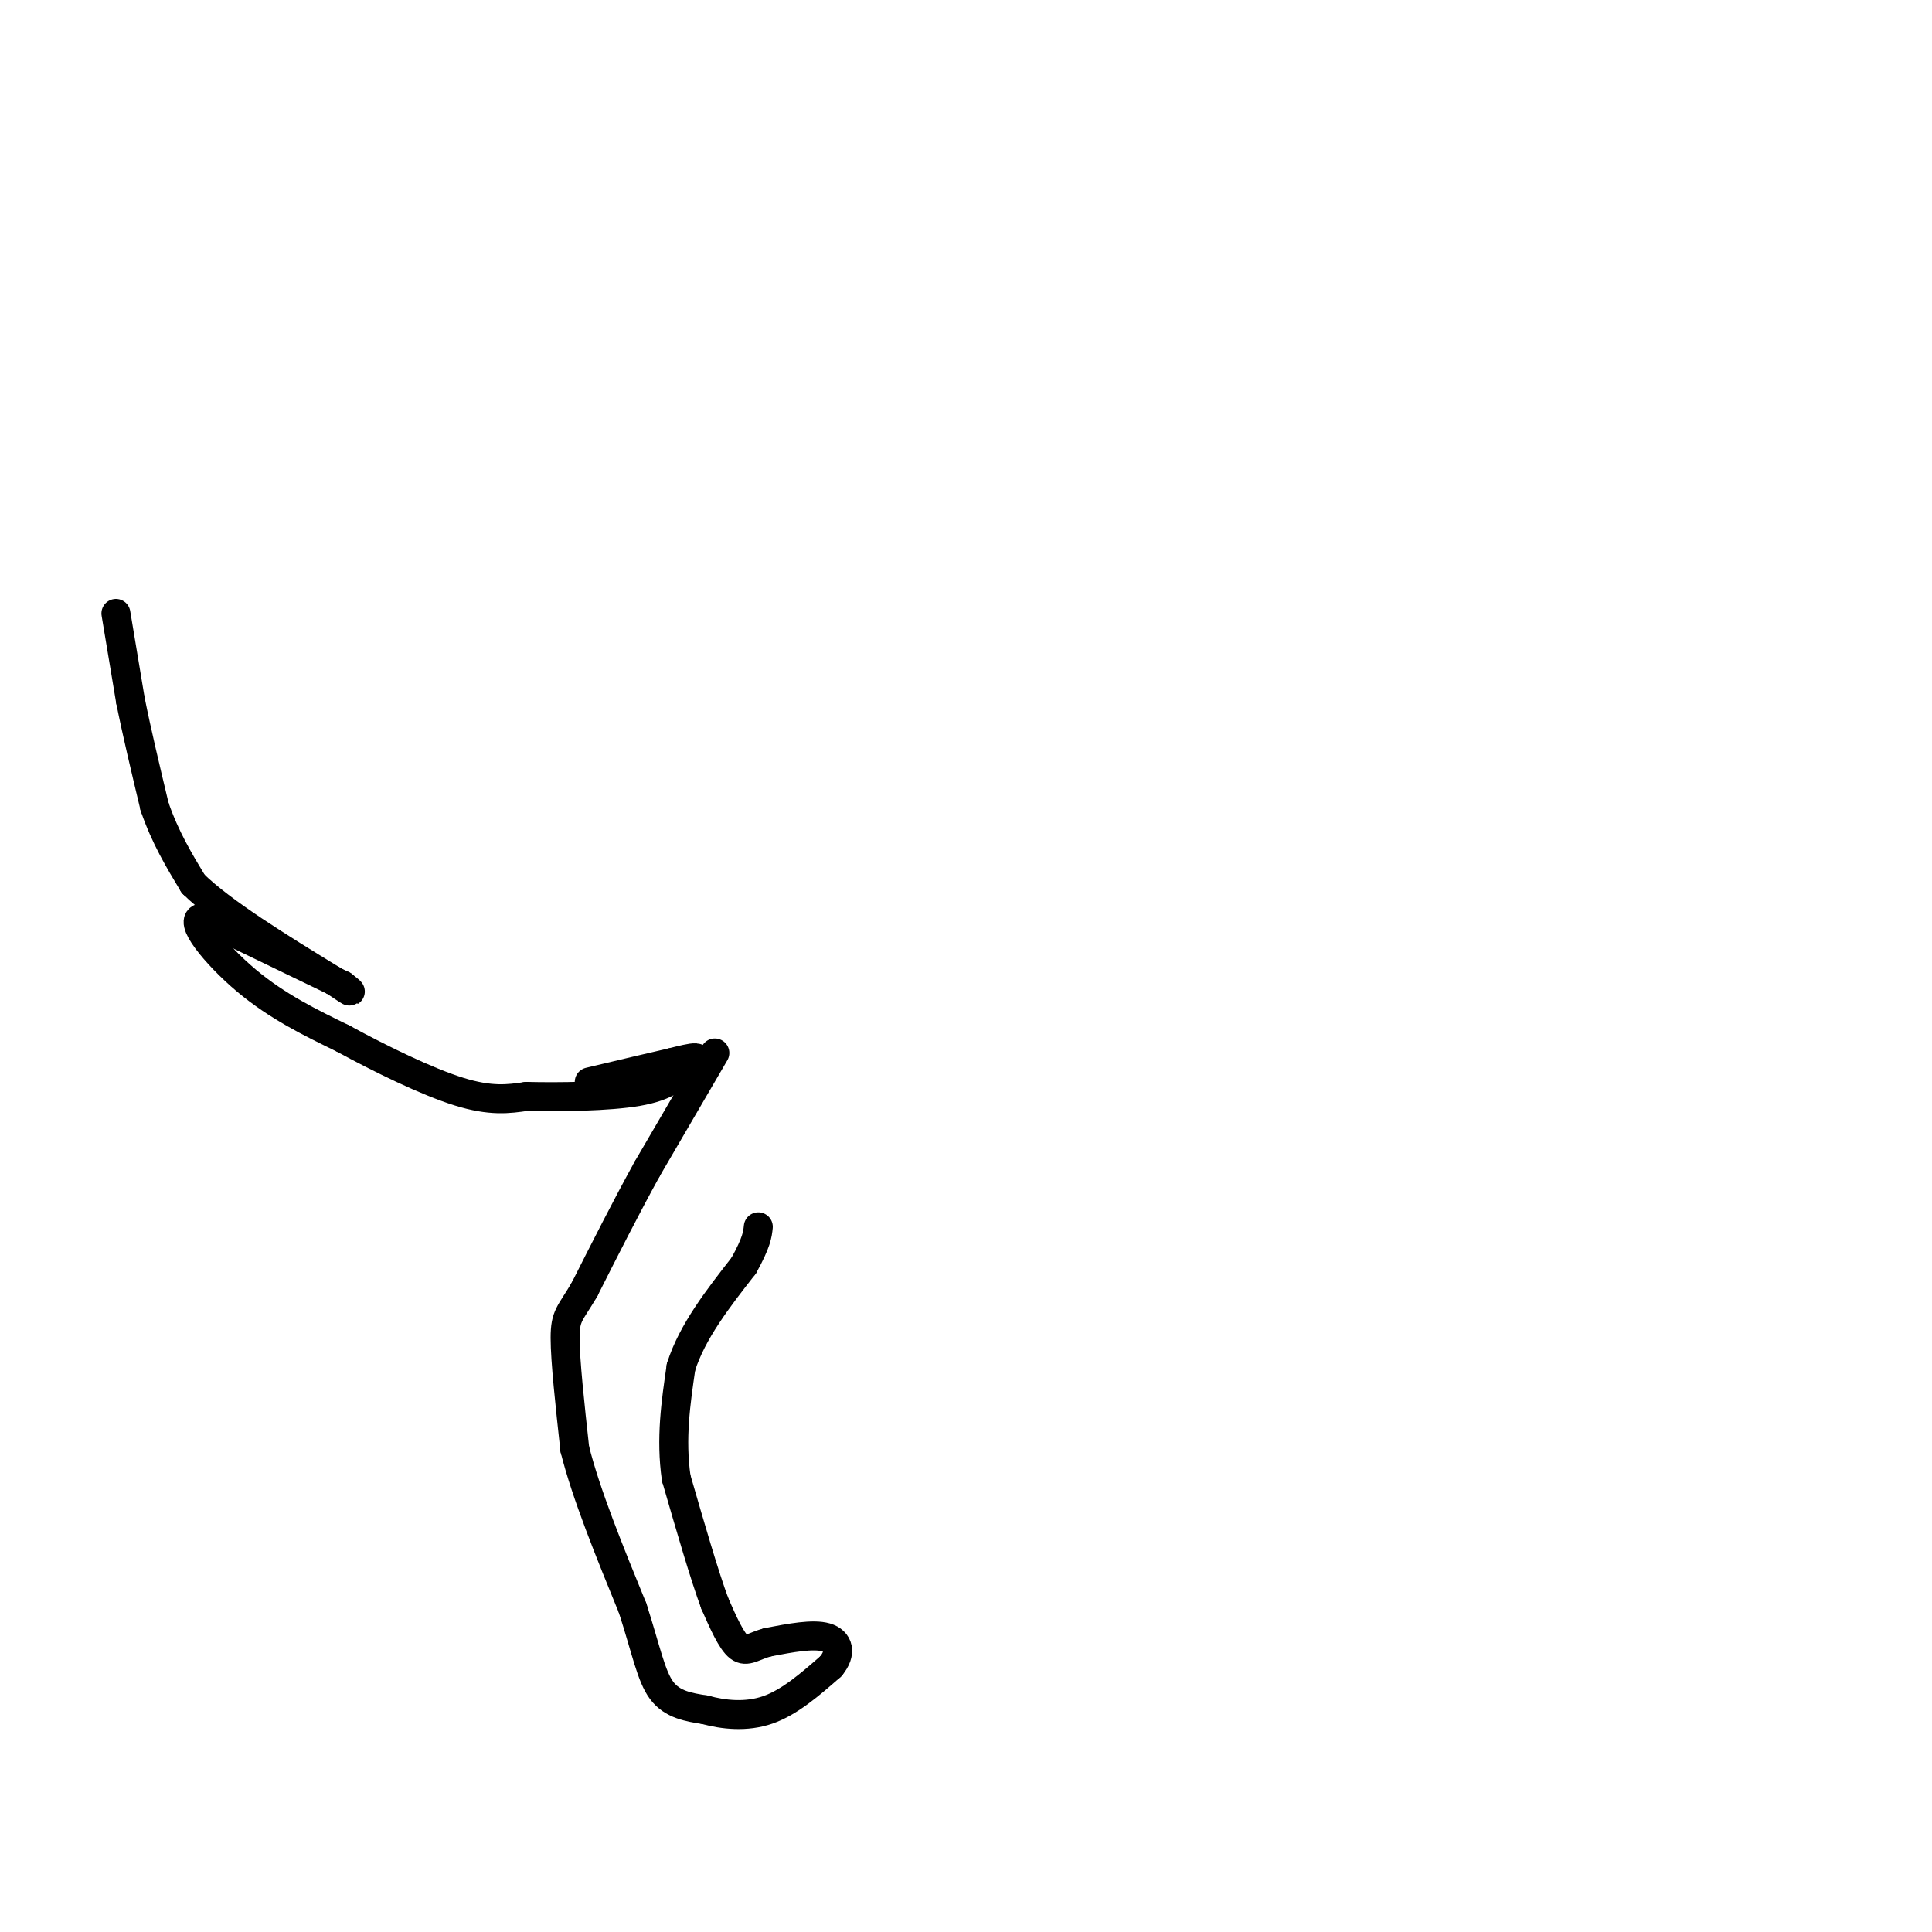 <svg viewBox='0 0 400 400' version='1.1' xmlns='http://www.w3.org/2000/svg' xmlns:xlink='http://www.w3.org/1999/xlink'><g fill='none' stroke='#000000' stroke-width='6' stroke-linecap='round' stroke-linejoin='round'><path d='M24,127c0.000,0.000 3.000,18.000 3,18'/><path d='M27,145c1.333,6.667 3.167,14.333 5,22'/><path d='M32,167c2.167,6.333 5.083,11.167 8,16'/><path d='M40,183c6.167,6.000 17.583,13.000 29,20'/><path d='M69,203c5.167,3.500 3.583,2.250 2,1'/><path d='M71,204c-4.500,-2.167 -16.750,-8.083 -29,-14'/><path d='M42,190c-3.400,0.178 2.600,7.622 9,13c6.400,5.378 13.200,8.689 20,12'/><path d='M71,215c7.822,4.267 17.378,8.933 24,11c6.622,2.067 10.311,1.533 14,1'/><path d='M109,227c6.844,0.156 16.956,0.044 23,-1c6.044,-1.044 8.022,-3.022 10,-5'/><path d='M142,221c2.222,-1.267 2.778,-1.933 2,-2c-0.778,-0.067 -2.889,0.467 -5,1'/><path d='M139,220c-3.667,0.833 -10.333,2.417 -17,4'/><path d='M148,218c0.000,0.000 -14.000,24.000 -14,24'/><path d='M134,242c-4.500,8.167 -8.750,16.583 -13,25'/><path d='M121,267c-3.000,5.089 -4.000,5.311 -4,10c-0.000,4.689 1.000,13.844 2,23'/><path d='M119,300c2.333,9.333 7.167,21.167 12,33'/><path d='M131,333c2.800,8.733 3.800,14.067 6,17c2.200,2.933 5.600,3.467 9,4'/><path d='M146,354c3.711,1.022 8.489,1.578 13,0c4.511,-1.578 8.756,-5.289 13,-9'/><path d='M172,345c2.333,-2.778 1.667,-5.222 -1,-6c-2.667,-0.778 -7.333,0.111 -12,1'/><path d='M159,340c-2.978,0.778 -4.422,2.222 -6,1c-1.578,-1.222 -3.289,-5.111 -5,-9'/><path d='M148,332c-2.167,-5.833 -5.083,-15.917 -8,-26'/><path d='M140,306c-1.167,-8.167 -0.083,-15.583 1,-23'/><path d='M141,283c2.333,-7.333 7.667,-14.167 13,-21'/><path d='M154,262c2.667,-4.833 2.833,-6.417 3,-8'/></g>
</svg>